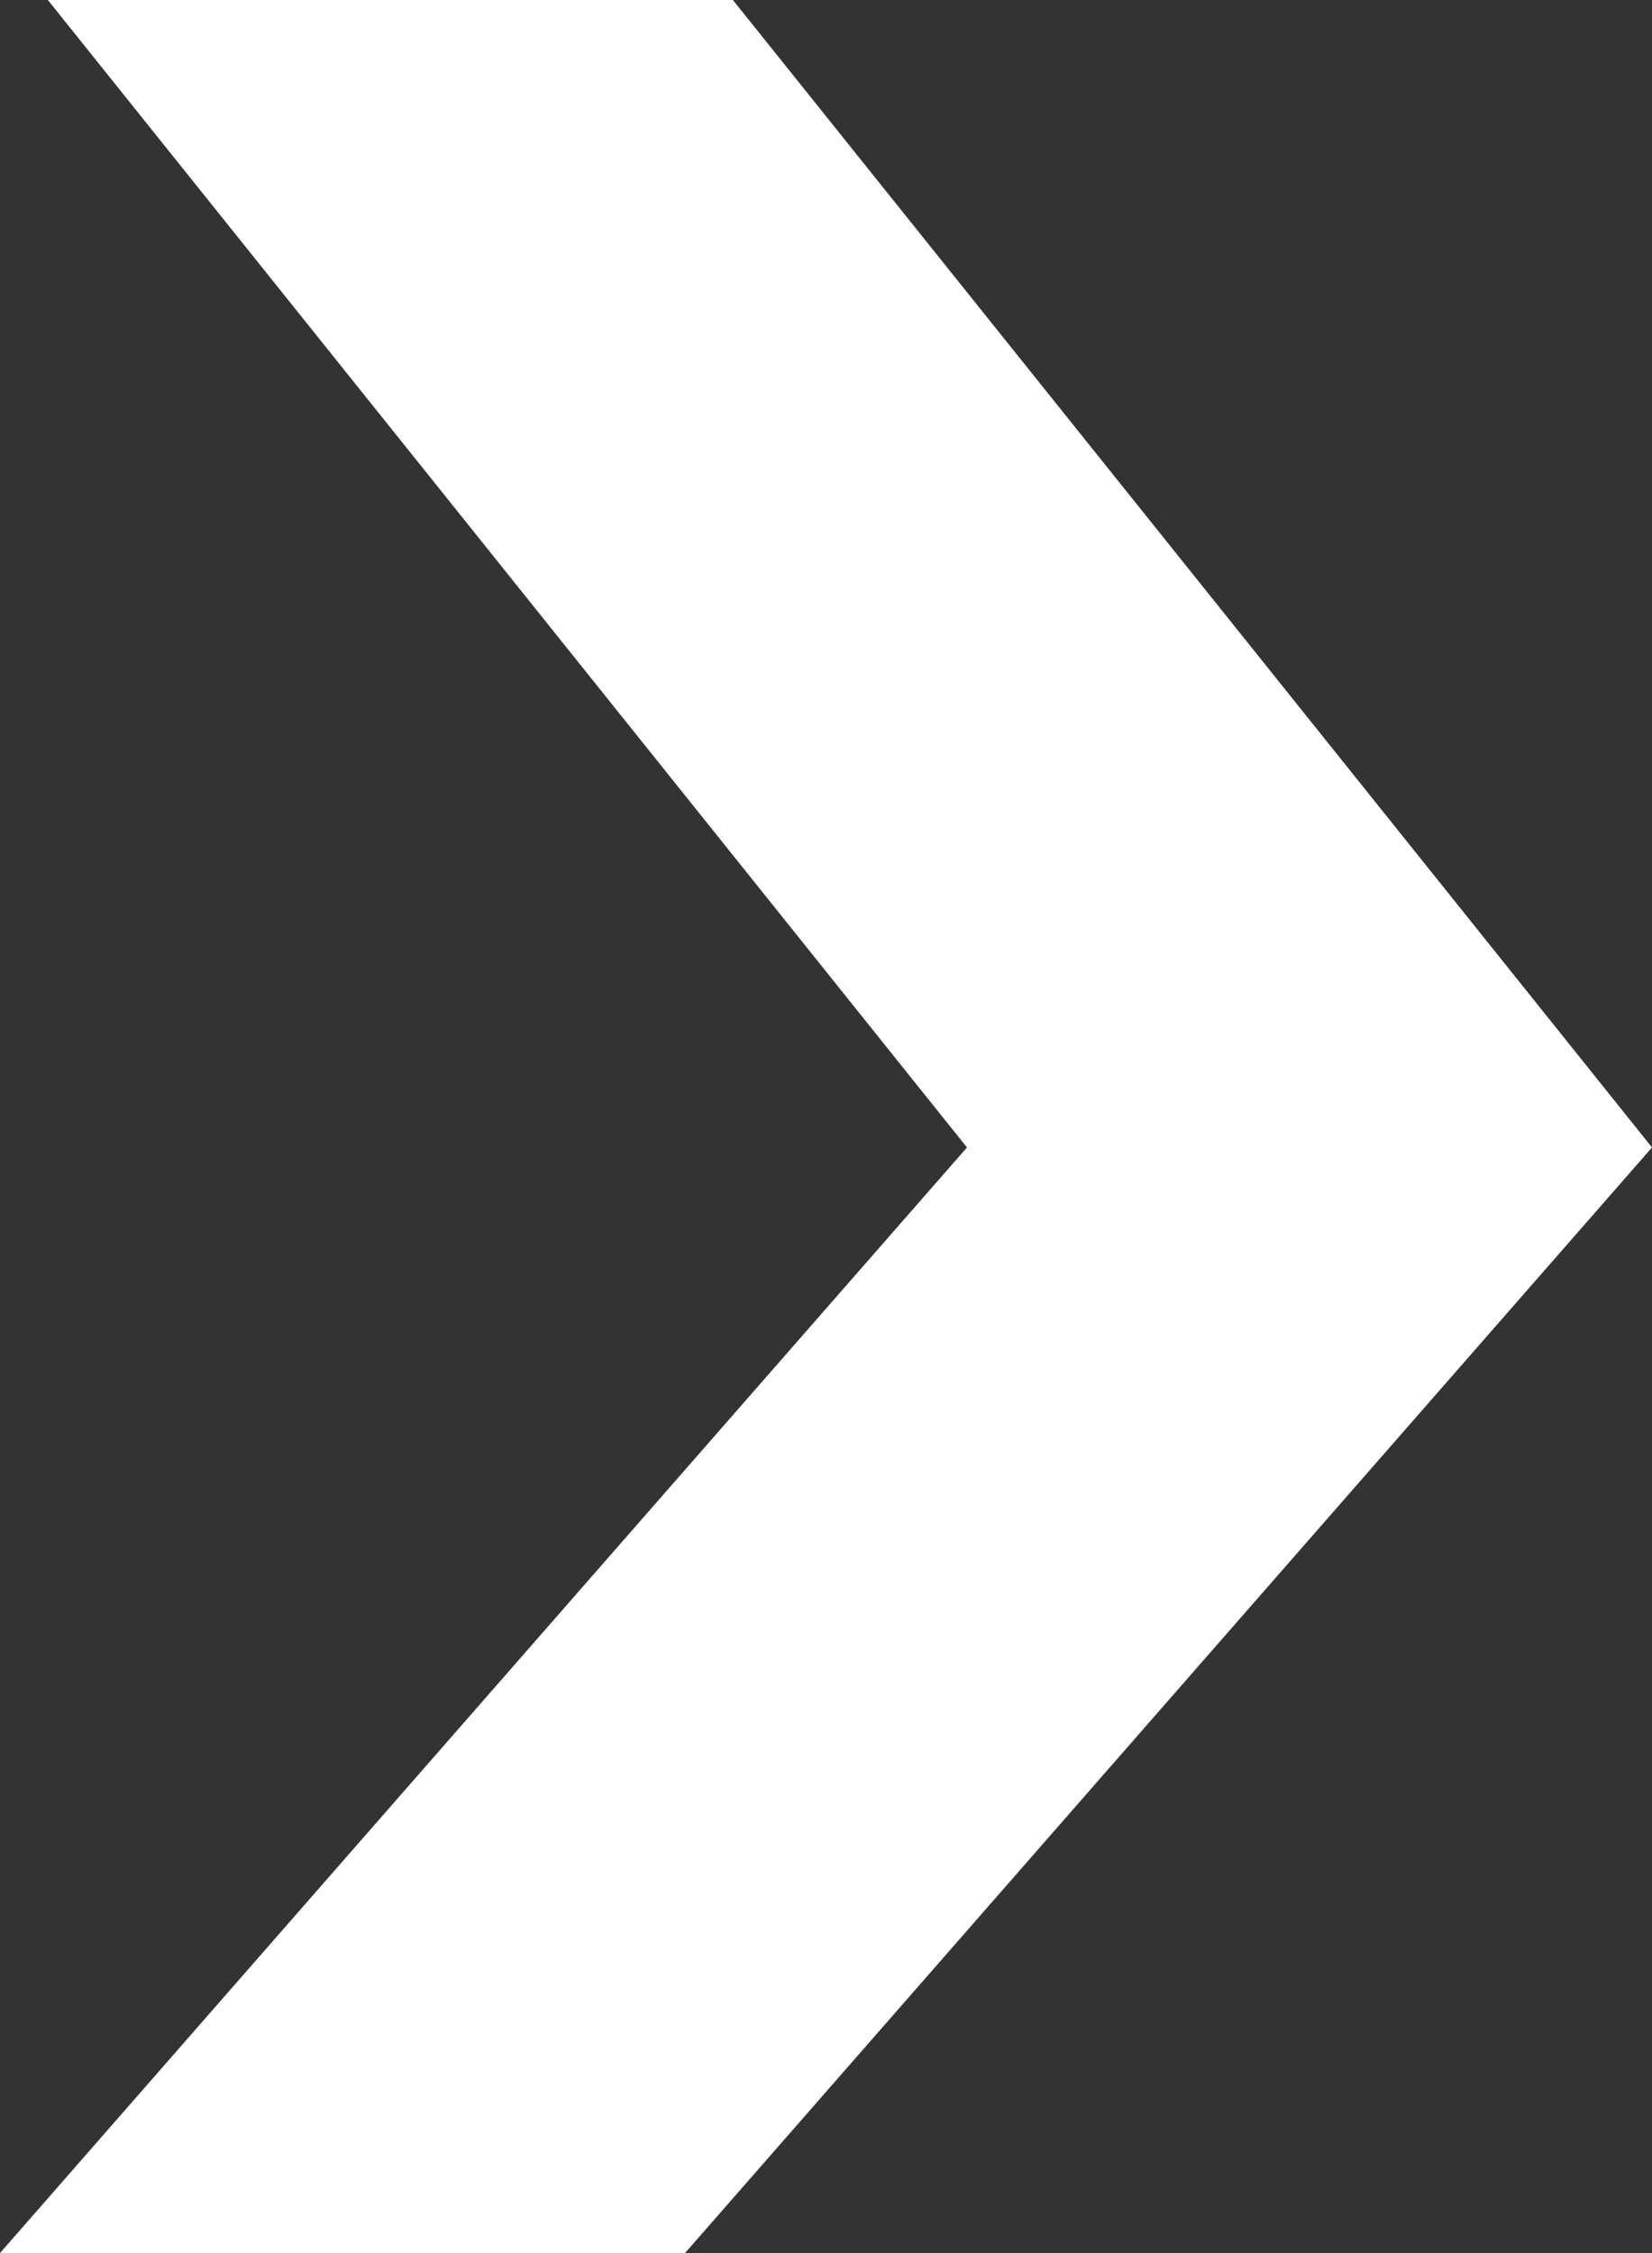 <?xml version="1.0" encoding="UTF-8"?> <svg xmlns="http://www.w3.org/2000/svg" width="33" height="45" viewBox="0 0 33 45" fill="none"><rect x="0" y="0" width="33" height="45" fill="#333333" stroke="none"/> <path d="M0.956 0L10.136 11.458L19.316 22.918L9.658 33.959L0 45H13.684L23.342 33.959L33 22.918L23.82 11.458L14.64 0H0.956Z" fill="white"></path> </svg> 